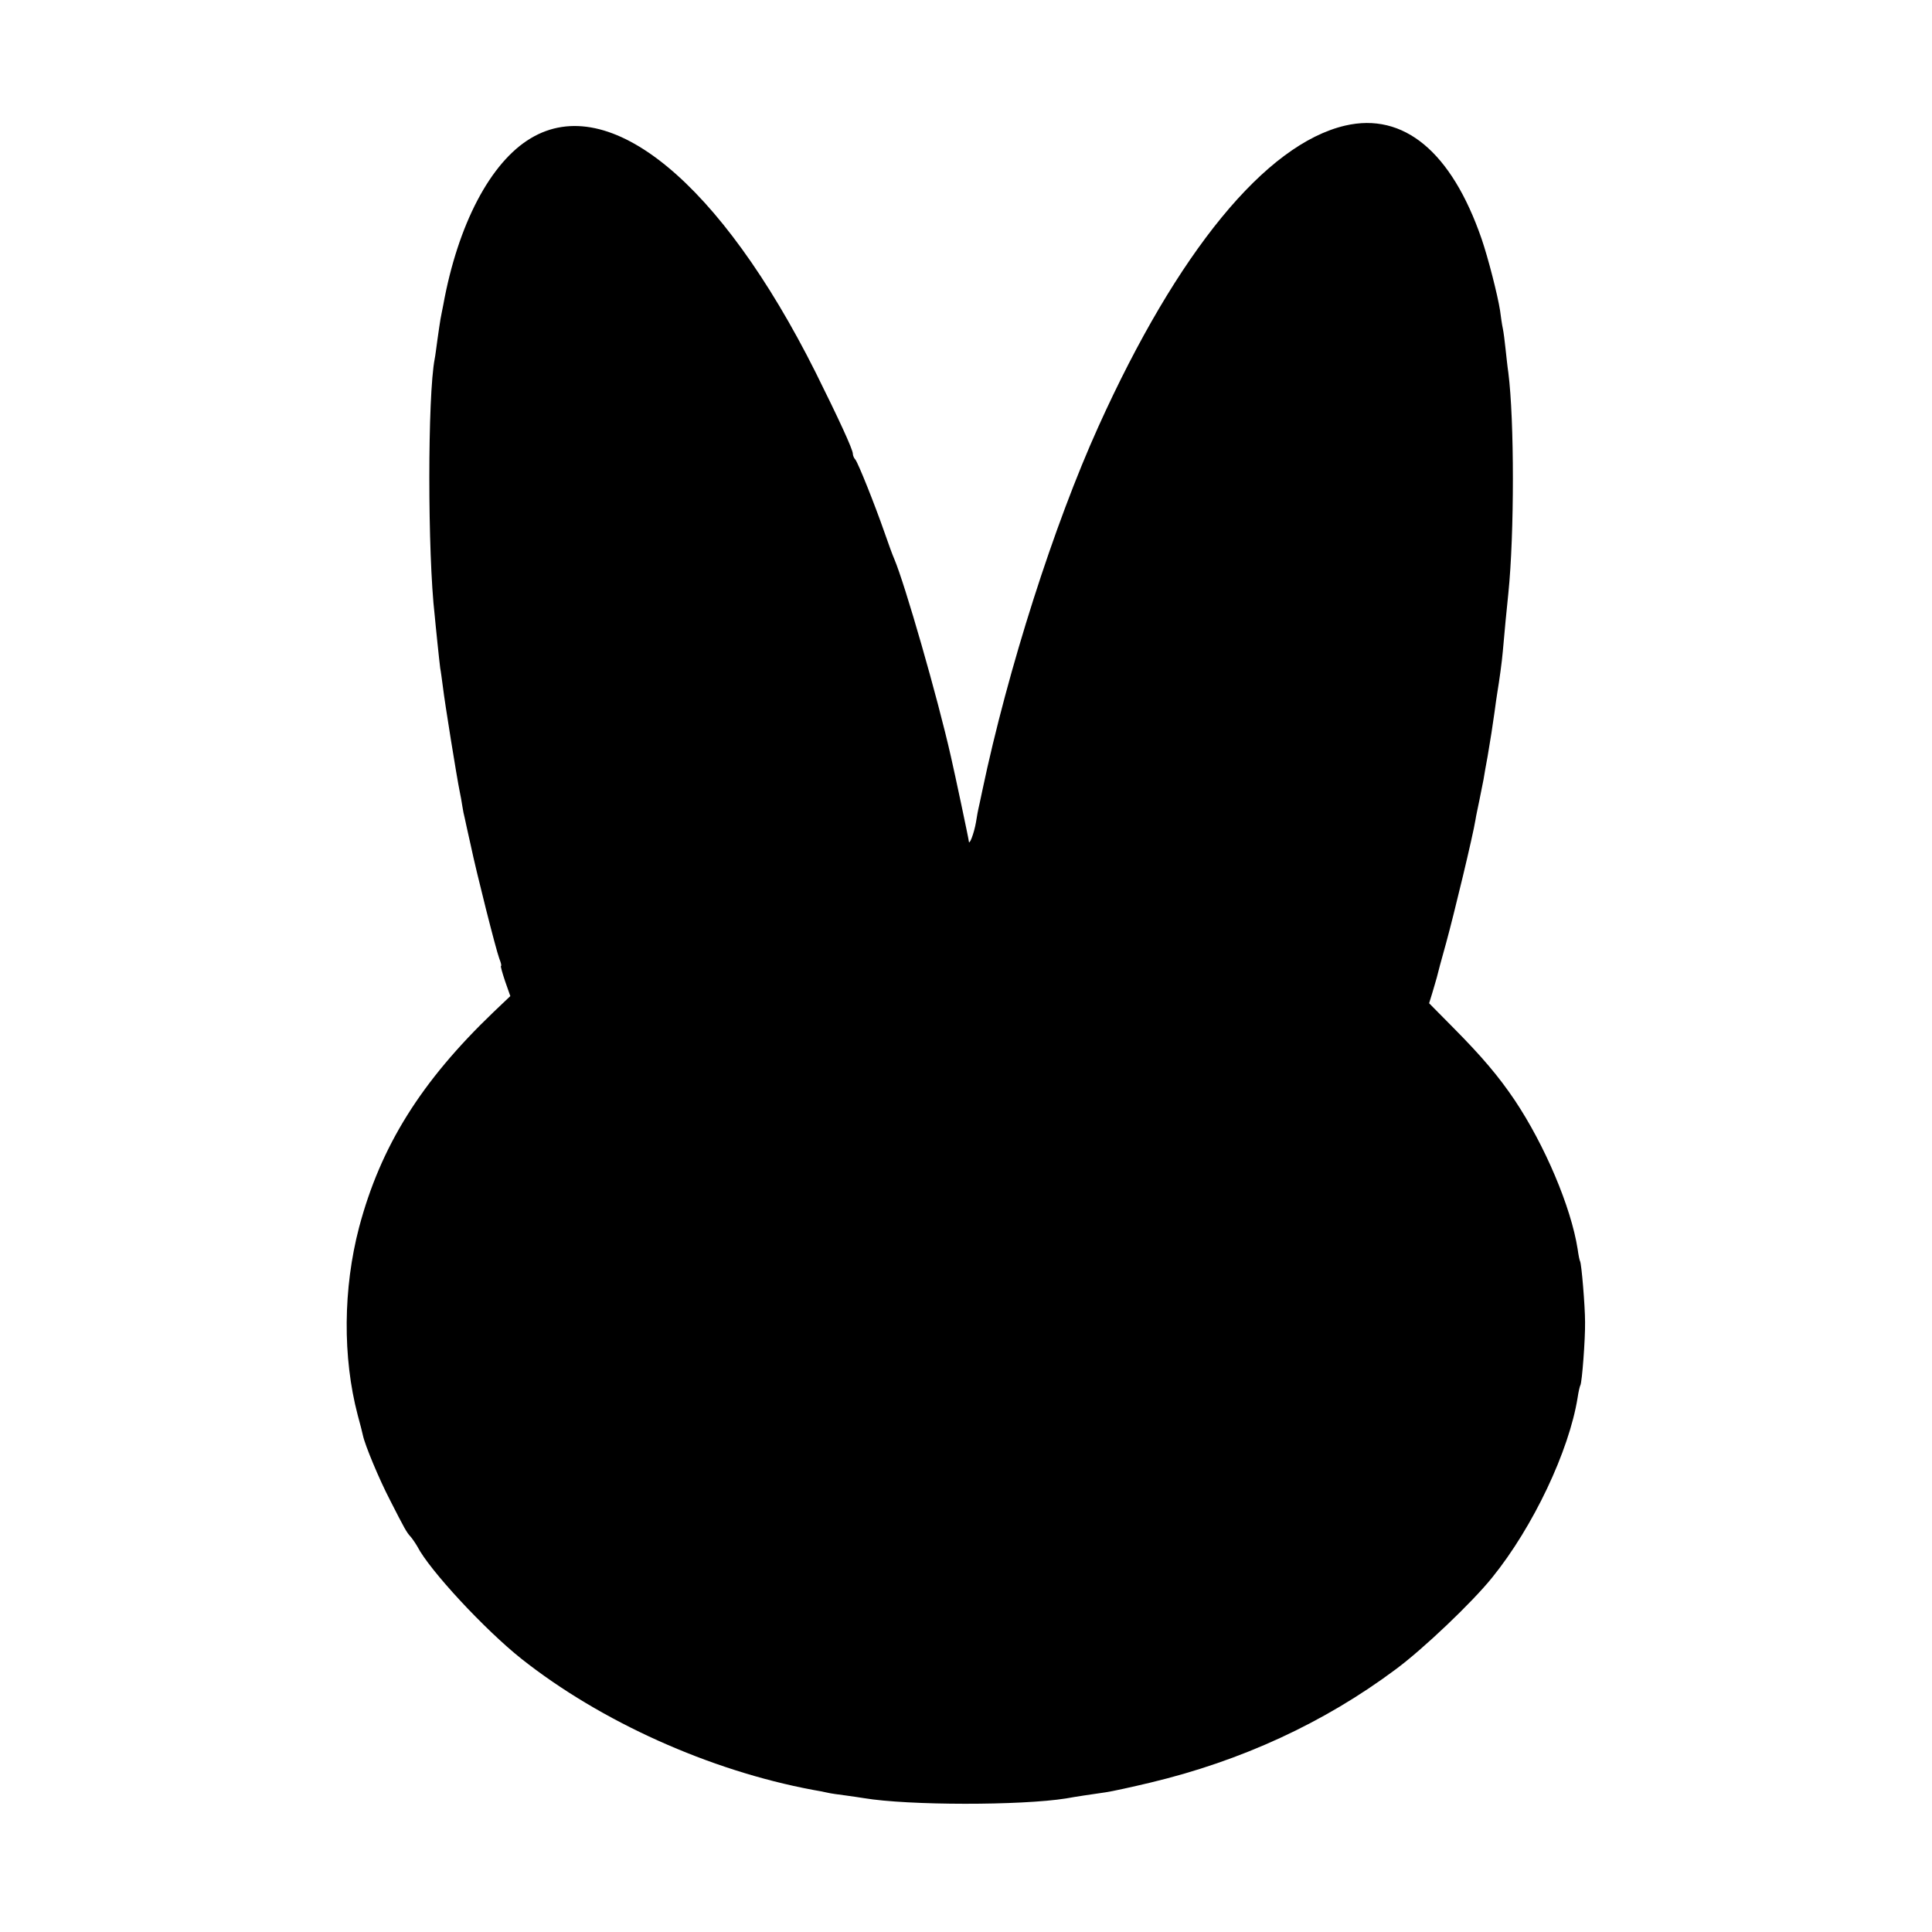 <?xml version="1.0" standalone="no"?>
<!DOCTYPE svg PUBLIC "-//W3C//DTD SVG 20010904//EN"
 "http://www.w3.org/TR/2001/REC-SVG-20010904/DTD/svg10.dtd">
<svg version="1.0" xmlns="http://www.w3.org/2000/svg"
 width="700pt" height="700pt" viewBox="0 0 700 700"
 preserveAspectRatio="xMidYMid meet">
<g transform="translate(0,700) scale(0.1,-0.1)"
fill="#000000" stroke="none">
<path d="M4874 6545 c-288 -67 -608 -457 -894 -1090 -161 -356 -328 -878 -421
-1320 -7 -33 -13 -62 -14 -65 -1 -3 -5 -25 -9 -50 -7 -40 -25 -87 -26 -67 0 6
-50 242 -65 307 -48 213 -167 626 -205 715 -5 11 -21 54 -35 95 -37 106 -96
253 -106 265 -5 5 -9 15 -9 21 0 16 -53 130 -135 295 -345 688 -747 1019
-1032 848 -146 -87 -264 -312 -317 -604 -3 -16 -8 -39 -10 -51 -2 -12 -7 -45
-11 -74 -4 -29 -8 -61 -10 -70 -26 -134 -26 -705 0 -930 1 -14 6 -59 10 -100
4 -41 9 -82 10 -91 2 -9 6 -40 10 -70 6 -52 50 -326 61 -379 3 -14 7 -36 9
-50 2 -14 6 -34 9 -45 2 -11 12 -54 21 -95 22 -105 92 -381 104 -413 6 -15 9
-27 6 -27 -2 0 5 -25 15 -55 l19 -54 -61 -58 c-263 -252 -409 -486 -487 -780
-58 -221 -60 -471 -5 -680 9 -32 17 -65 19 -74 7 -34 58 -157 98 -234 53 -104
60 -117 75 -133 6 -7 17 -23 24 -35 44 -86 245 -302 377 -407 288 -228 682
-405 1056 -475 17 -3 40 -7 52 -10 12 -3 41 -7 65 -10 24 -3 54 -8 68 -10 162
-27 570 -27 733 -1 38 7 87 14 142 22 22 3 95 19 162 35 331 79 630 217 889
410 99 73 278 243 351 334 148 183 278 458 309 651 3 21 8 42 10 45 6 10 18
168 17 229 0 59 -13 212 -18 220 -2 3 -6 23 -9 45 -24 152 -119 376 -228 539
-58 86 -118 157 -221 261 l-89 90 12 39 c7 22 13 46 16 55 2 9 17 66 34 126
28 102 97 388 106 445 2 14 9 45 14 70 5 25 12 59 15 75 3 17 9 55 15 85 12
70 17 104 25 160 3 25 8 56 10 70 7 42 17 113 20 150 5 60 15 163 20 210 22
214 22 628 0 800 -3 19 -7 58 -10 85 -3 28 -7 61 -10 75 -3 13 -7 42 -10 65
-9 57 -43 190 -67 260 -109 315 -282 459 -494 410z"/>
</g>
</svg>

